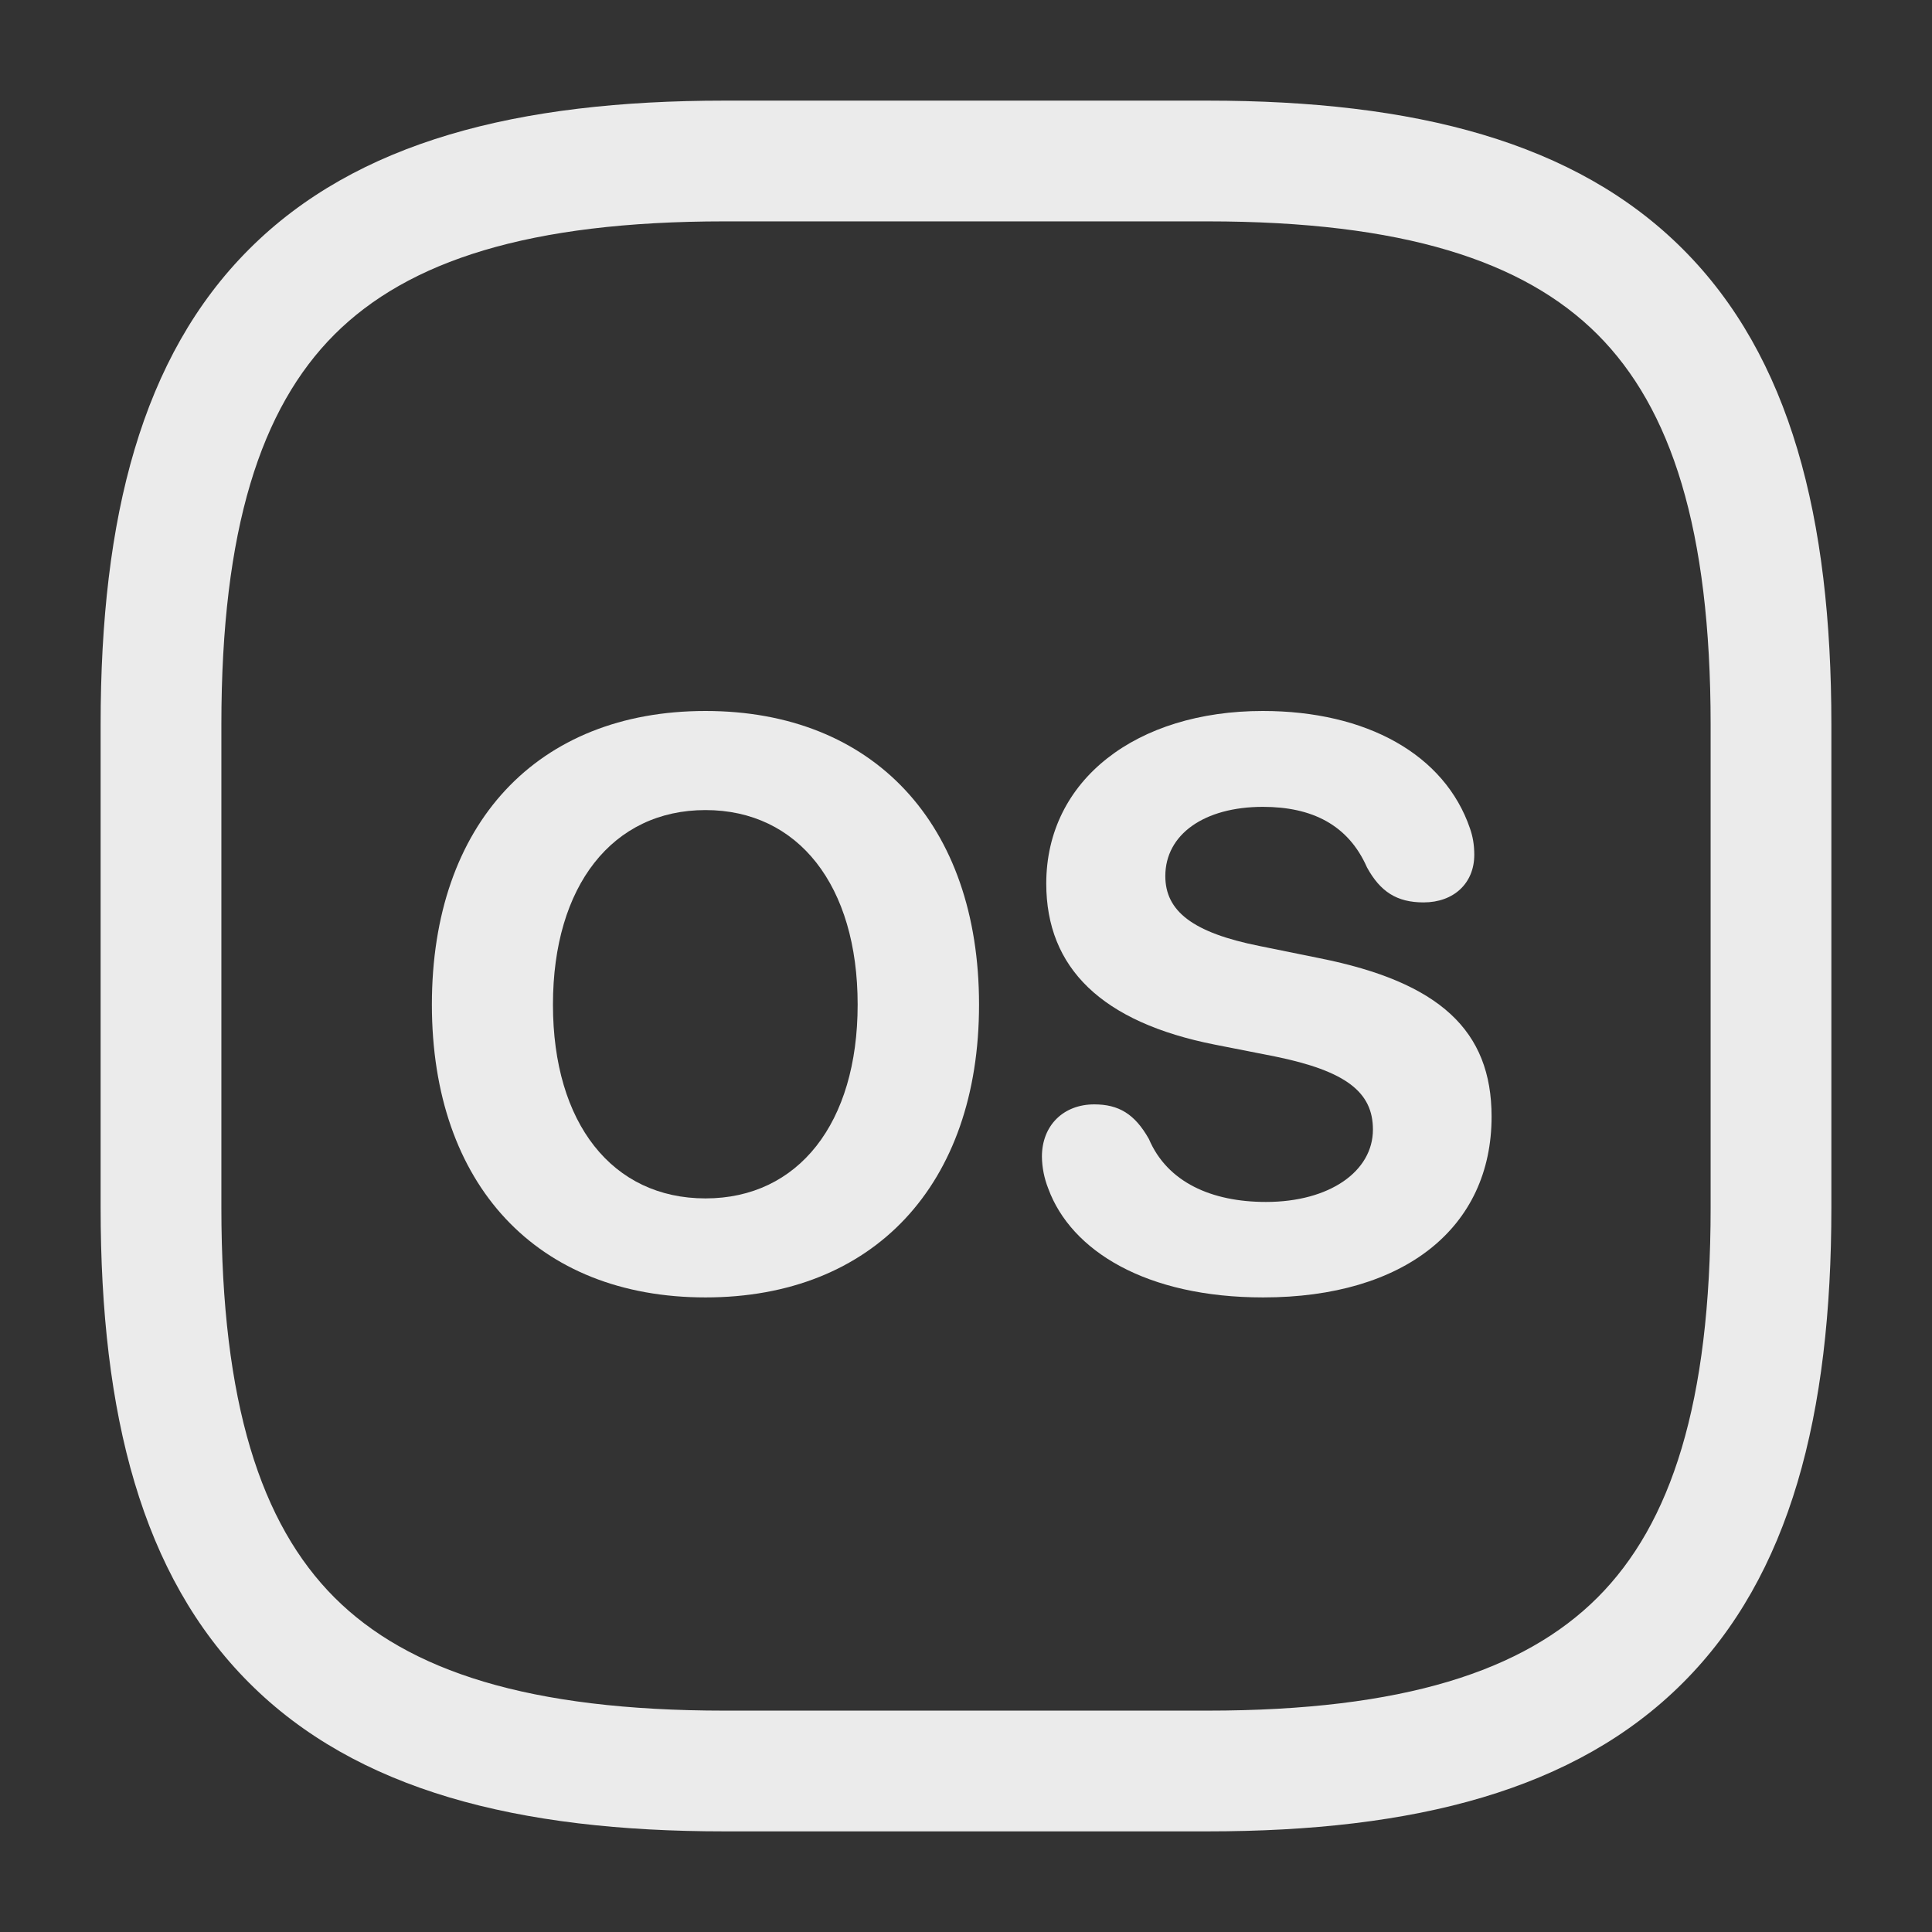 <svg width="24" height="24" viewBox="0 0 24 24" fill="none" xmlns="http://www.w3.org/2000/svg">
<rect x="0" y="0" width="24" height="24" fill="#333333" stroke="none"/>
<path fill-rule="evenodd" clip-rule="evenodd" d="M12.162 12.48C12.162 14.72 10.849 16.117 8.764 16.117C6.674 16.117 5.365 14.721 5.365 12.479C5.365 10.233 6.674 8.832 8.764 8.832C10.849 8.832 12.162 10.234 12.162 12.48ZM6.869 12.48C6.869 13.954 7.606 14.887 8.764 14.887C9.916 14.887 10.654 13.954 10.654 12.479C10.654 11 9.916 10.063 8.764 10.063C7.611 10.063 6.869 11.001 6.869 12.48Z" fill="white" fill-opacity="0.9"/>
<path d="M18.529 13.871C18.529 15.248 17.45 16.117 15.692 16.117C14.237 16.117 13.305 15.537 13.022 14.765C12.972 14.639 12.945 14.505 12.943 14.369C12.943 13.979 13.212 13.719 13.593 13.719C13.896 13.719 14.096 13.837 14.272 14.149C14.501 14.687 15.052 14.931 15.726 14.931C16.518 14.931 17.055 14.55 17.055 14.032C17.055 13.568 16.723 13.305 15.839 13.124L15.092 12.977C13.686 12.699 12.997 12.025 12.997 10.976C12.997 9.686 14.12 8.832 15.687 8.832C16.977 8.832 17.948 9.374 18.261 10.292C18.295 10.39 18.314 10.492 18.314 10.619C18.314 10.971 18.06 11.21 17.684 11.21C17.353 11.21 17.147 11.078 16.981 10.775C16.747 10.243 16.293 10.023 15.688 10.023C14.96 10.023 14.476 10.365 14.476 10.883C14.476 11.317 14.814 11.586 15.648 11.752L16.391 11.903C17.885 12.201 18.529 12.802 18.529 13.871Z" fill="white" fill-opacity="0.9"/>
<path fill-rule="evenodd" clip-rule="evenodd" d="M9 1.25C6.426 1.25 4.43 1.76 3.095 3.095C1.76 4.429 1.25 6.426 1.25 9V15C1.25 17.574 1.76 19.57 3.095 20.905C4.429 22.24 6.426 22.75 9 22.75H15C17.574 22.75 19.57 22.24 20.905 20.905C22.24 19.571 22.75 17.574 22.75 15V9C22.75 6.426 22.24 4.43 20.905 3.095C19.571 1.76 17.574 1.25 15 1.25H9ZM2.75 9C2.75 6.574 3.24 5.07 4.155 4.155C5.071 3.24 6.574 2.75 9 2.75H15C17.426 2.75 18.93 3.24 19.845 4.155C20.76 5.071 21.25 6.574 21.25 9V15C21.25 17.426 20.76 18.93 19.845 19.845C18.929 20.76 17.426 21.25 15 21.25H9C6.574 21.25 5.07 20.76 4.155 19.845C3.24 18.929 2.75 17.426 2.75 15V9Z" fill="white" fill-opacity="0.9"/>
</svg>
